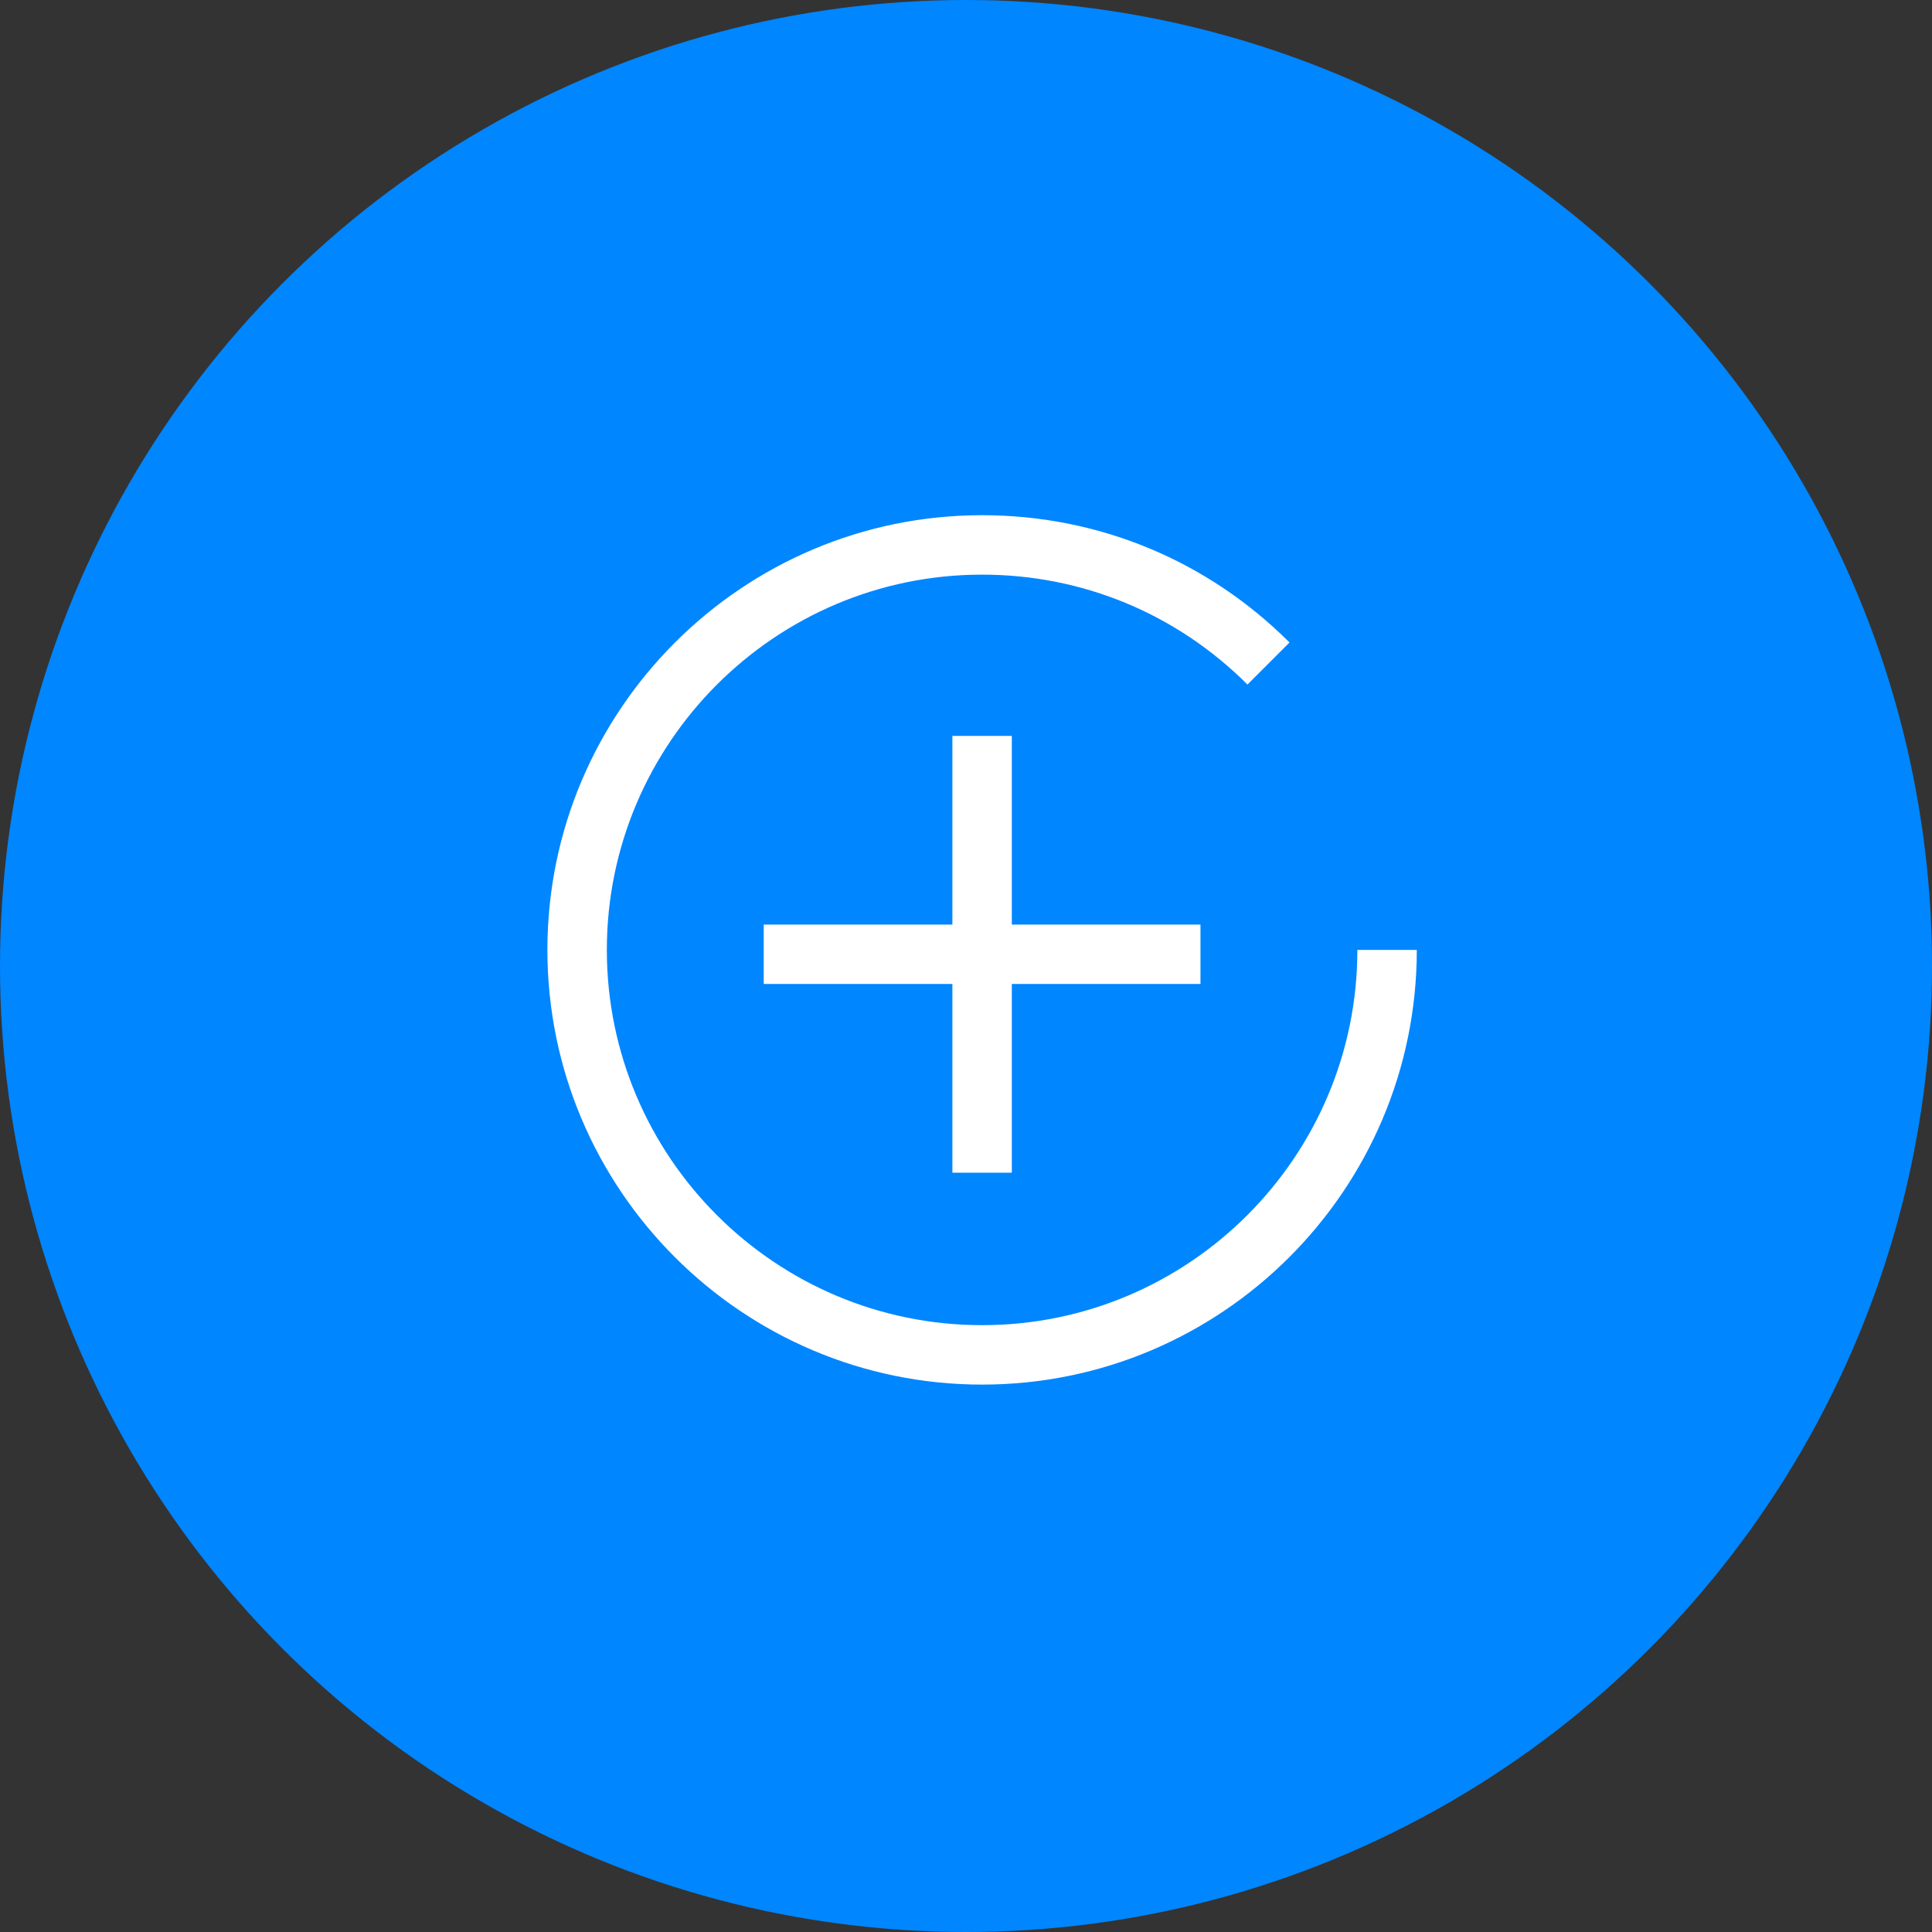 <svg width="60" height="60" viewBox="0 0 60 60" fill="none" xmlns="http://www.w3.org/2000/svg">
<rect x="0" y="0" width="60" height="60" fill="#333333" stroke="none"/>
<circle cx="30" cy="30" r="30" fill="#0086FF"/>
<path d="M44 29.5C44 36.945 37.945 43 30.5 43C23.055 43 17 36.945 17 29.5C17 22.055 23.055 16 30.5 16C34.107 16 37.497 17.403 40.047 19.953L38.741 21.259C36.539 19.058 33.613 17.846 30.5 17.846C24.073 17.846 18.846 23.073 18.846 29.5C18.846 35.927 24.073 41.154 30.5 41.154C36.927 41.154 42.154 35.927 42.154 29.5H44ZM31.423 36.419V30.559H37.282V28.713H31.423V22.854H29.577V28.713H23.718V30.559H29.577V36.419H31.423Z" fill="white"/>
</svg>

